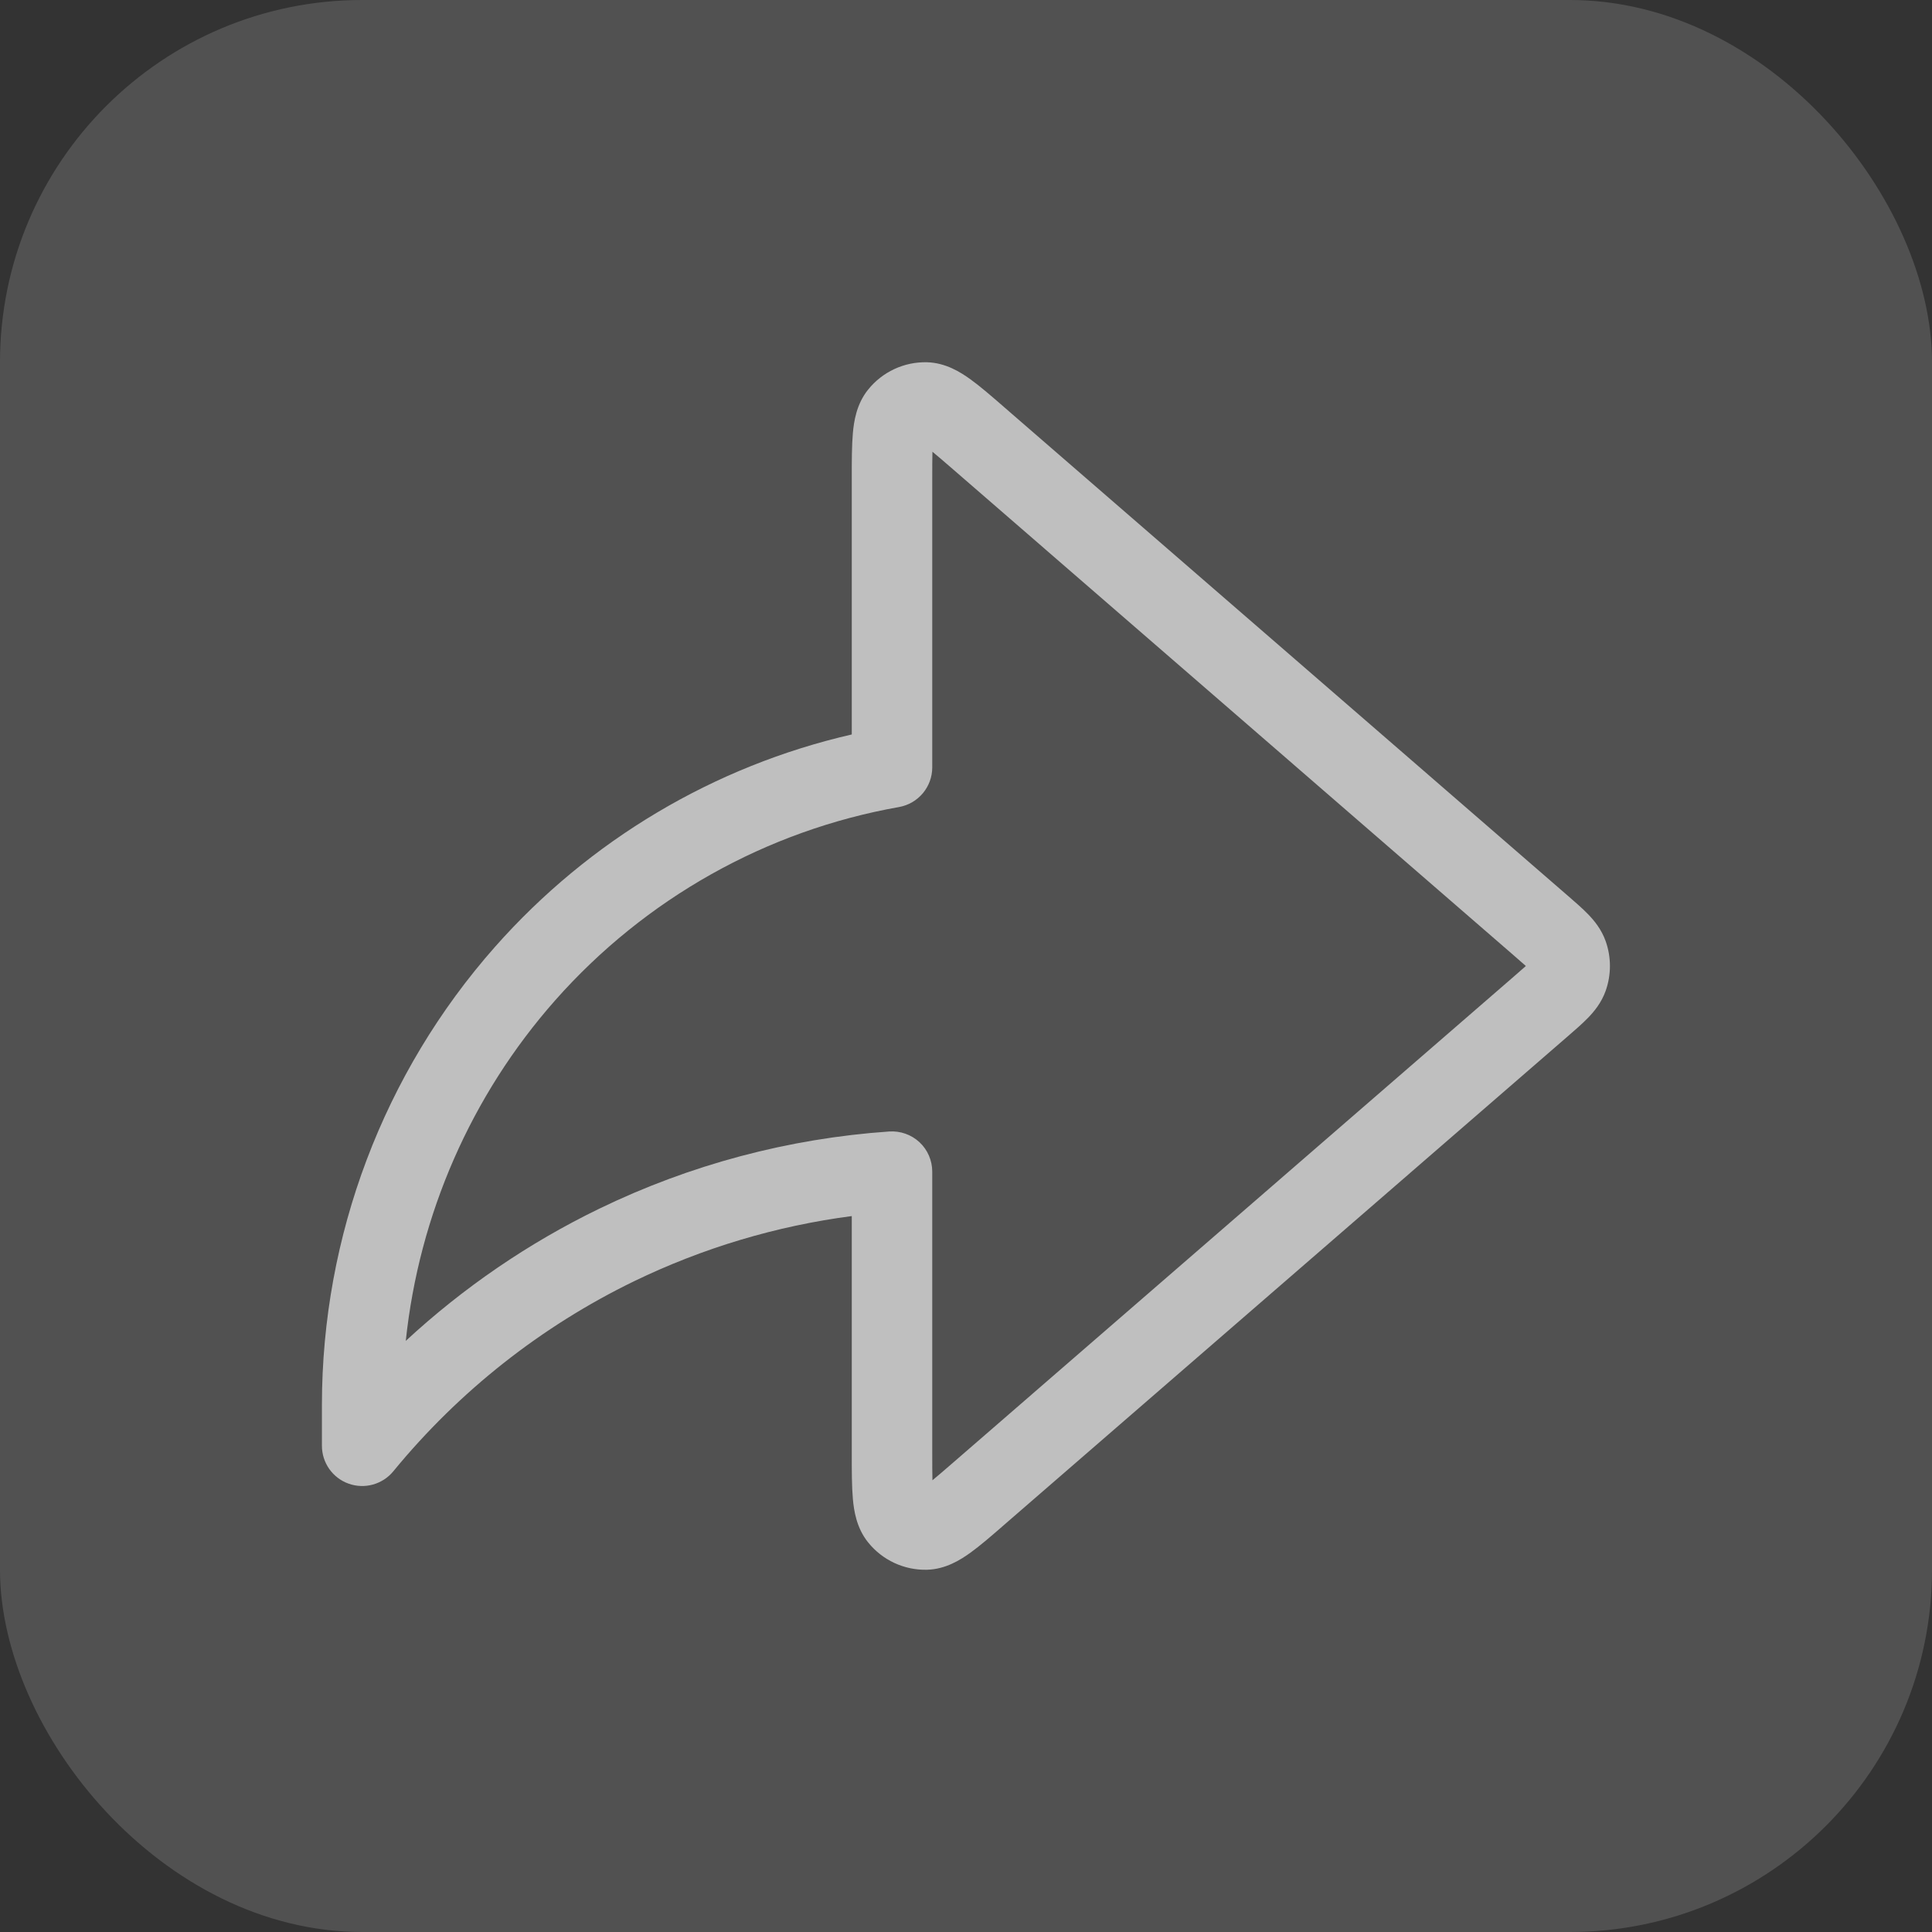 <svg width="32" height="32" viewBox="0 0 32 32" fill="none" xmlns="http://www.w3.org/2000/svg">
<rect x="0" y="0" width="32" height="32" fill="#333333" stroke="none"/>
<rect width="32" height="32" rx="6" fill="white" fill-opacity="0.15"/>
<path fill-rule="evenodd" clip-rule="evenodd" d="M14.379 6.453C14.615 6.159 14.975 5.991 15.353 6C15.665 6.008 15.912 6.167 16.07 6.28C16.234 6.398 16.427 6.565 16.638 6.749L25.969 14.837C26.088 14.94 26.208 15.044 26.301 15.14C26.404 15.246 26.524 15.39 26.595 15.589C26.689 15.855 26.689 16.145 26.595 16.411C26.524 16.61 26.404 16.754 26.301 16.86C26.208 16.956 26.088 17.06 25.969 17.163L16.638 25.251C16.427 25.435 16.234 25.602 16.07 25.72C15.912 25.833 15.665 25.992 15.353 26C14.975 26.009 14.615 25.841 14.379 25.547C14.185 25.307 14.143 25.018 14.126 24.824C14.108 24.622 14.108 24.366 14.108 24.083L14.108 20.142C12.86 20.305 11.643 20.669 10.503 21.221C8.965 21.968 7.604 23.041 6.514 24.37C6.335 24.587 6.039 24.669 5.774 24.574C5.509 24.48 5.332 24.228 5.332 23.947V23.268C5.333 20.471 6.353 17.772 8.197 15.685C9.764 13.912 11.833 12.687 14.108 12.165L14.108 7.917C14.108 7.634 14.108 7.378 14.126 7.176C14.143 6.982 14.185 6.693 14.379 6.453ZM15.444 7.482C15.441 7.6 15.441 7.749 15.441 7.945V12.71C15.441 13.034 15.209 13.31 14.891 13.367C12.698 13.755 10.69 14.879 9.196 16.568C7.802 18.145 6.941 20.121 6.721 22.209C7.673 21.328 8.751 20.59 9.921 20.022C11.43 19.29 13.062 18.856 14.729 18.741C14.913 18.729 15.095 18.793 15.23 18.919C15.365 19.045 15.441 19.222 15.441 19.407V24.055C15.441 24.251 15.441 24.4 15.444 24.518C15.533 24.445 15.643 24.35 15.787 24.225L25.079 16.17C25.165 16.095 25.227 16.042 25.273 16C25.227 15.958 25.165 15.905 25.079 15.83L15.787 7.775C15.643 7.65 15.533 7.555 15.444 7.482Z" fill="#BFBFBF"/>
</svg>
